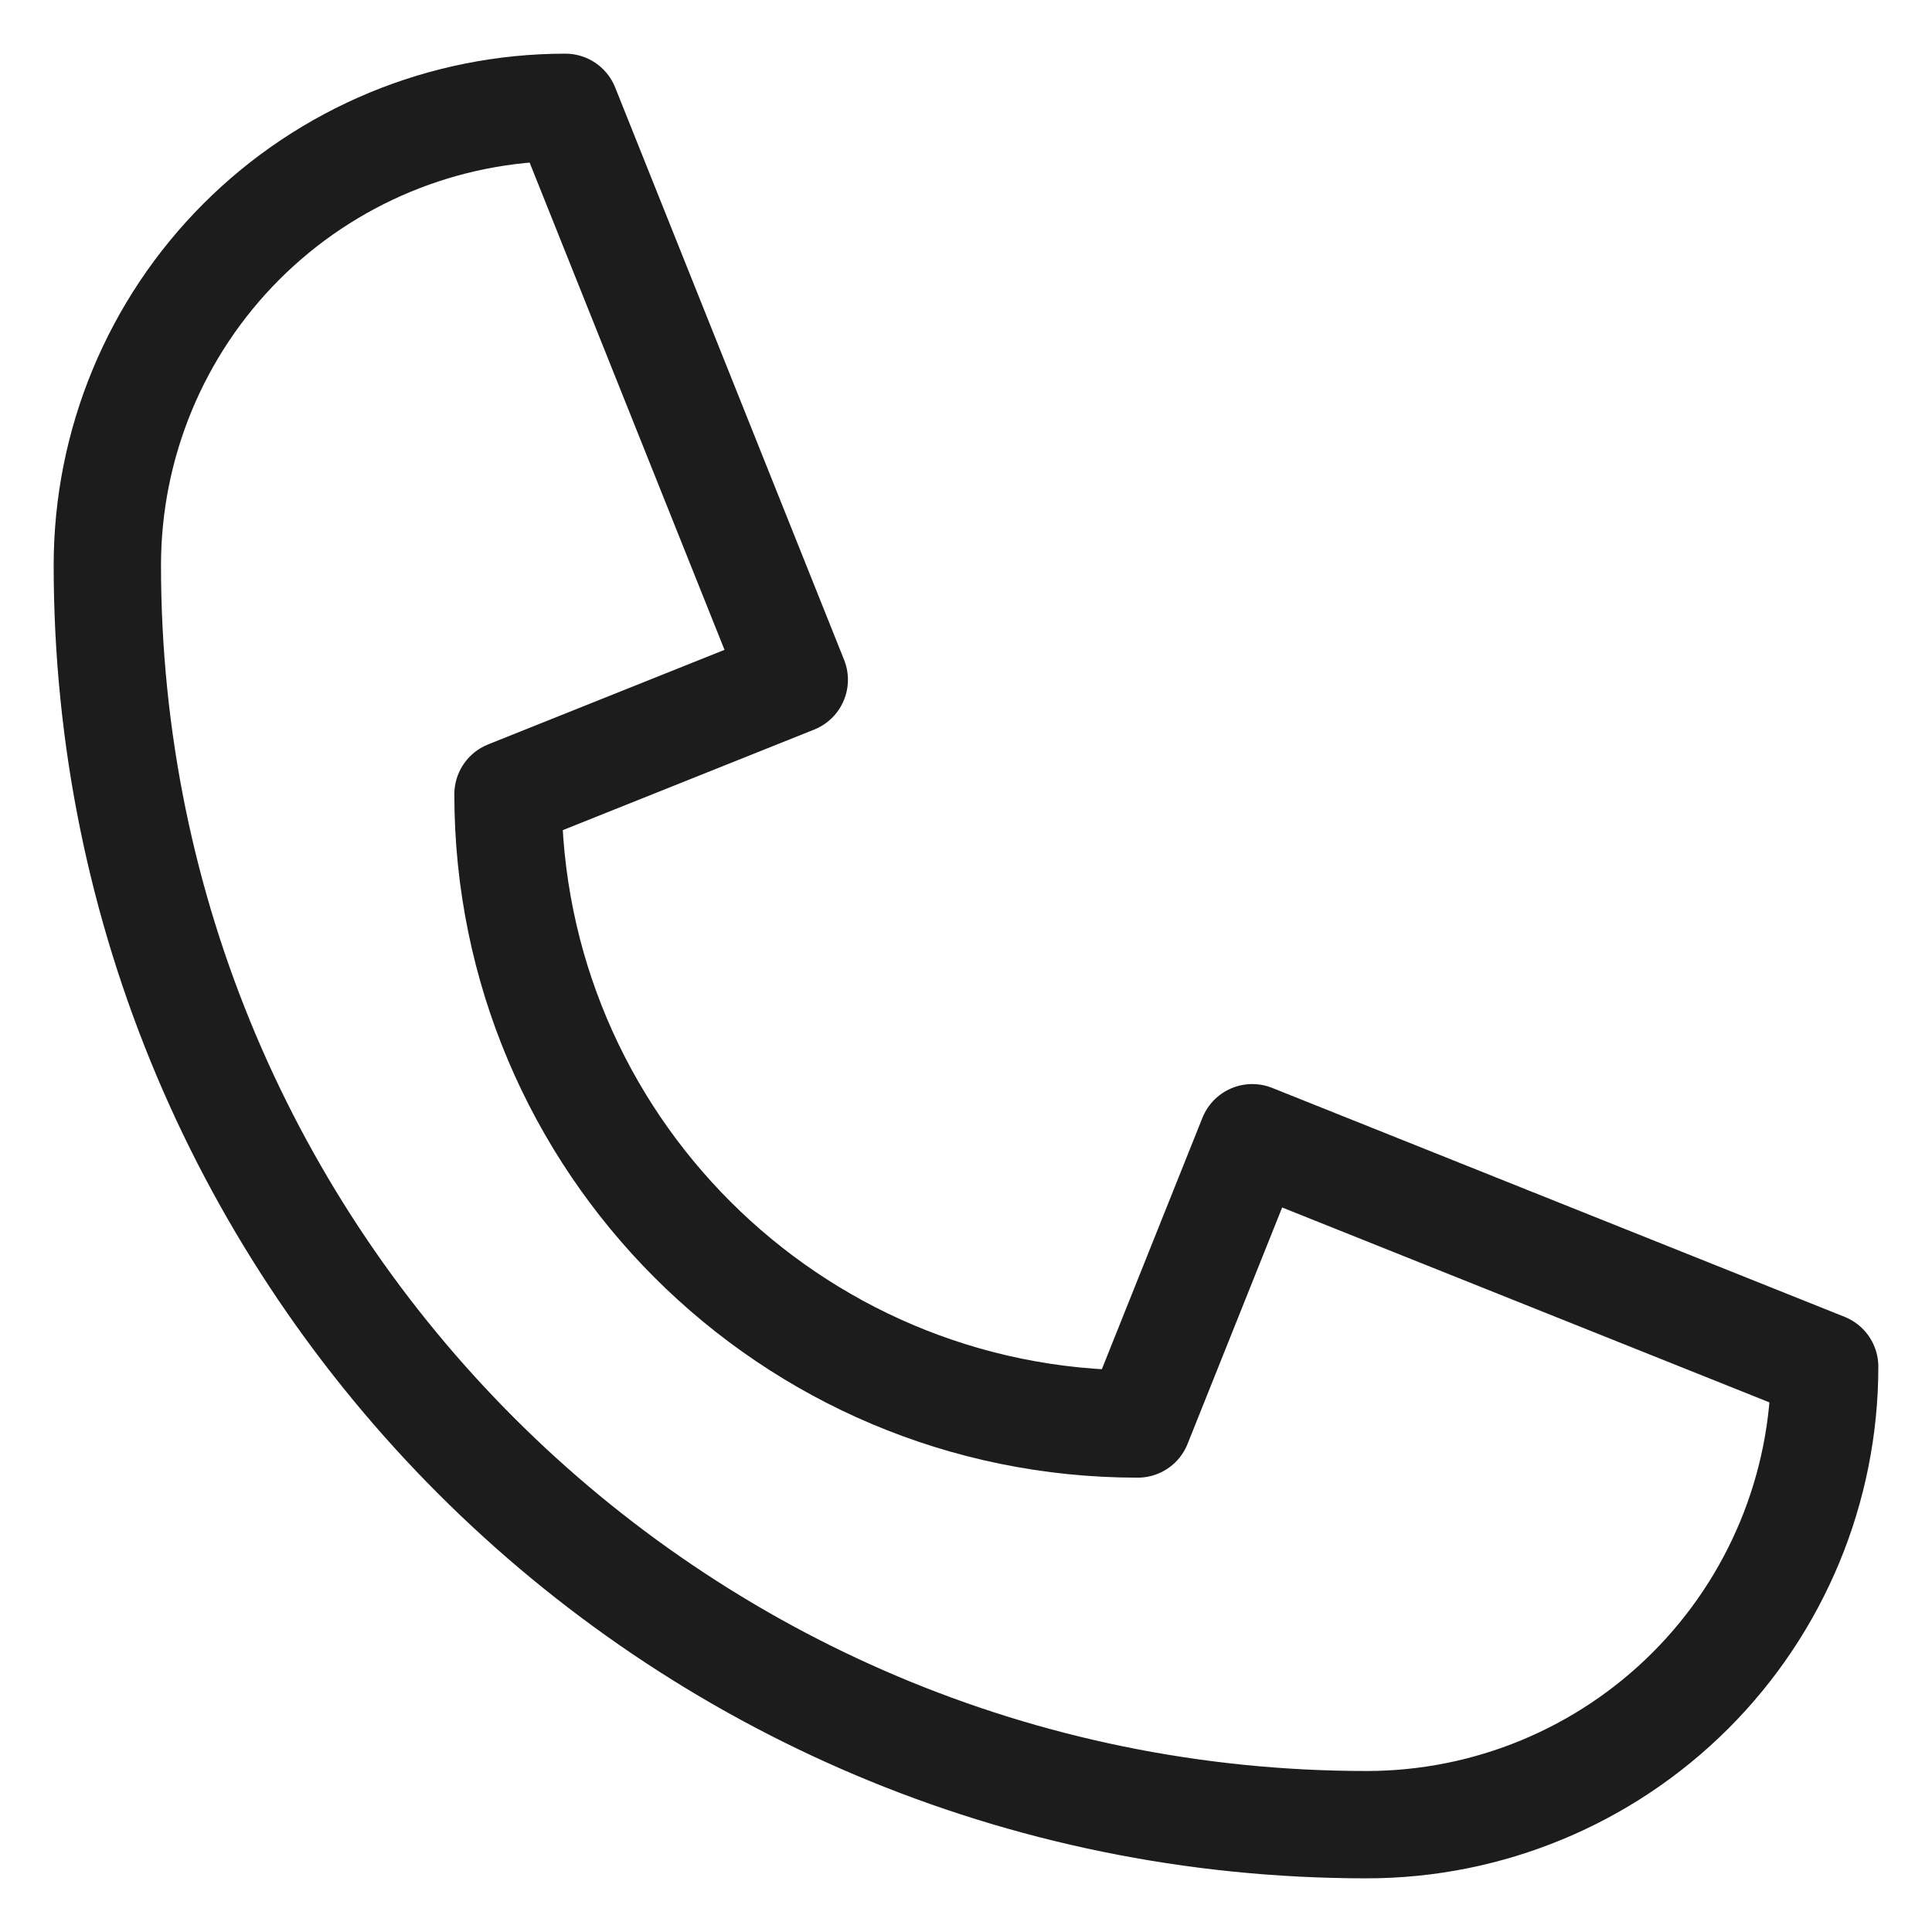 <svg width="18" height="18" viewBox="0 0 18 18" fill="none" xmlns="http://www.w3.org/2000/svg">
<path d="M5.267 1C4.135 1 3.05 1.45 2.25 2.25C1.45 3.05 1 4.135 1 5.267C1 11.747 6.253 17 12.733 17C13.865 17 14.95 16.55 15.75 15.75C16.55 14.95 17 13.865 17 12.733L11.667 10.6L10.6 13.267H10.599C7.36 13.267 4.733 10.64 4.733 7.401V7.4L7.4 6.333L5.267 1Z" stroke="#1C1C1D" stroke-miterlimit="10" stroke-linecap="round" stroke-linejoin="round"/>
</svg>
